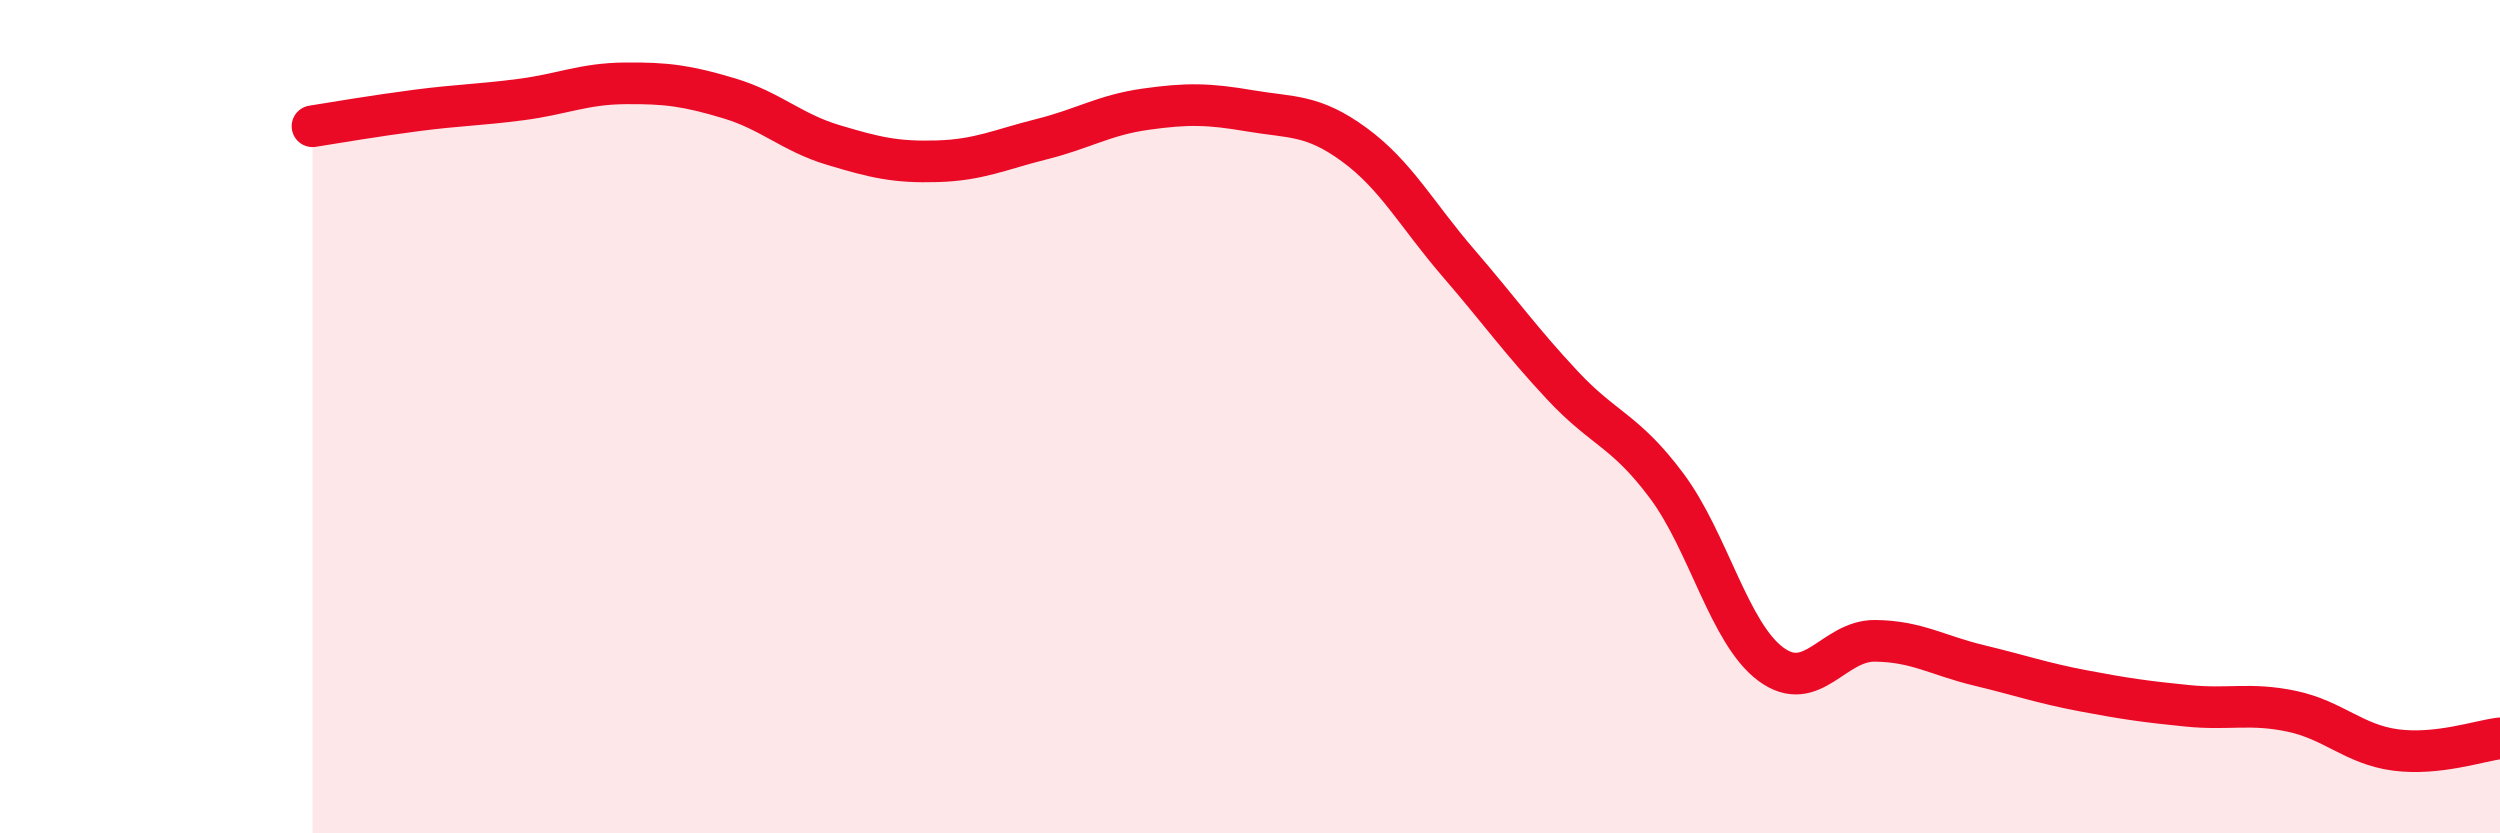
    <svg width="60" height="20" viewBox="0 0 60 20" xmlns="http://www.w3.org/2000/svg">
      <path
        d="M 7.5,3.03 C 8,2.95 9,2.78 10,2.65 C 11,2.52 11.5,2.52 12.5,2.39 C 13.5,2.26 14,2.01 15,2 C 16,1.99 16.5,2.06 17.5,2.36 C 18.5,2.66 19,3.18 20,3.48 C 21,3.78 21.5,3.9 22.5,3.87 C 23.5,3.84 24,3.59 25,3.34 C 26,3.09 26.5,2.76 27.5,2.62 C 28.5,2.48 29,2.49 30,2.66 C 31,2.83 31.5,2.74 32.5,3.47 C 33.5,4.2 34,5.15 35,6.31 C 36,7.47 36.5,8.18 37.5,9.25 C 38.5,10.32 39,10.32 40,11.66 C 41,13 41.5,15.2 42.5,15.94 C 43.5,16.68 44,15.37 45,15.38 C 46,15.39 46.5,15.73 47.5,15.97 C 48.5,16.21 49,16.39 50,16.58 C 51,16.77 51.5,16.84 52.5,16.94 C 53.5,17.04 54,16.86 55,17.07 C 56,17.28 56.5,17.87 57.5,18 C 58.5,18.13 59.5,17.78 60,17.72L60 20L7.5 20Z"
        fill="#EB0A25"
        opacity="0.1"
        stroke-linecap="round"
        stroke-linejoin="round"
      />
      <path
        d="M 7.5,3.03 C 8,2.95 9,2.78 10,2.65 C 11,2.52 11.5,2.52 12.5,2.39 C 13.5,2.26 14,2.01 15,2 C 16,1.99 16.5,2.06 17.5,2.36 C 18.5,2.66 19,3.18 20,3.48 C 21,3.78 21.5,3.9 22.5,3.87 C 23.5,3.84 24,3.59 25,3.34 C 26,3.09 26.5,2.76 27.5,2.62 C 28.5,2.48 29,2.49 30,2.66 C 31,2.83 31.5,2.74 32.5,3.47 C 33.5,4.2 34,5.15 35,6.31 C 36,7.47 36.5,8.18 37.5,9.25 C 38.5,10.32 39,10.32 40,11.66 C 41,13 41.5,15.2 42.5,15.94 C 43.5,16.68 44,15.37 45,15.38 C 46,15.39 46.5,15.73 47.5,15.97 C 48.5,16.21 49,16.39 50,16.58 C 51,16.77 51.5,16.84 52.5,16.94 C 53.5,17.04 54,16.86 55,17.07 C 56,17.28 56.5,17.87 57.5,18 C 58.5,18.13 59.5,17.78 60,17.72"
        stroke="#EB0A25"
        stroke-width="1"
        fill="none"
        stroke-linecap="round"
        stroke-linejoin="round"
      />
    </svg>
  
